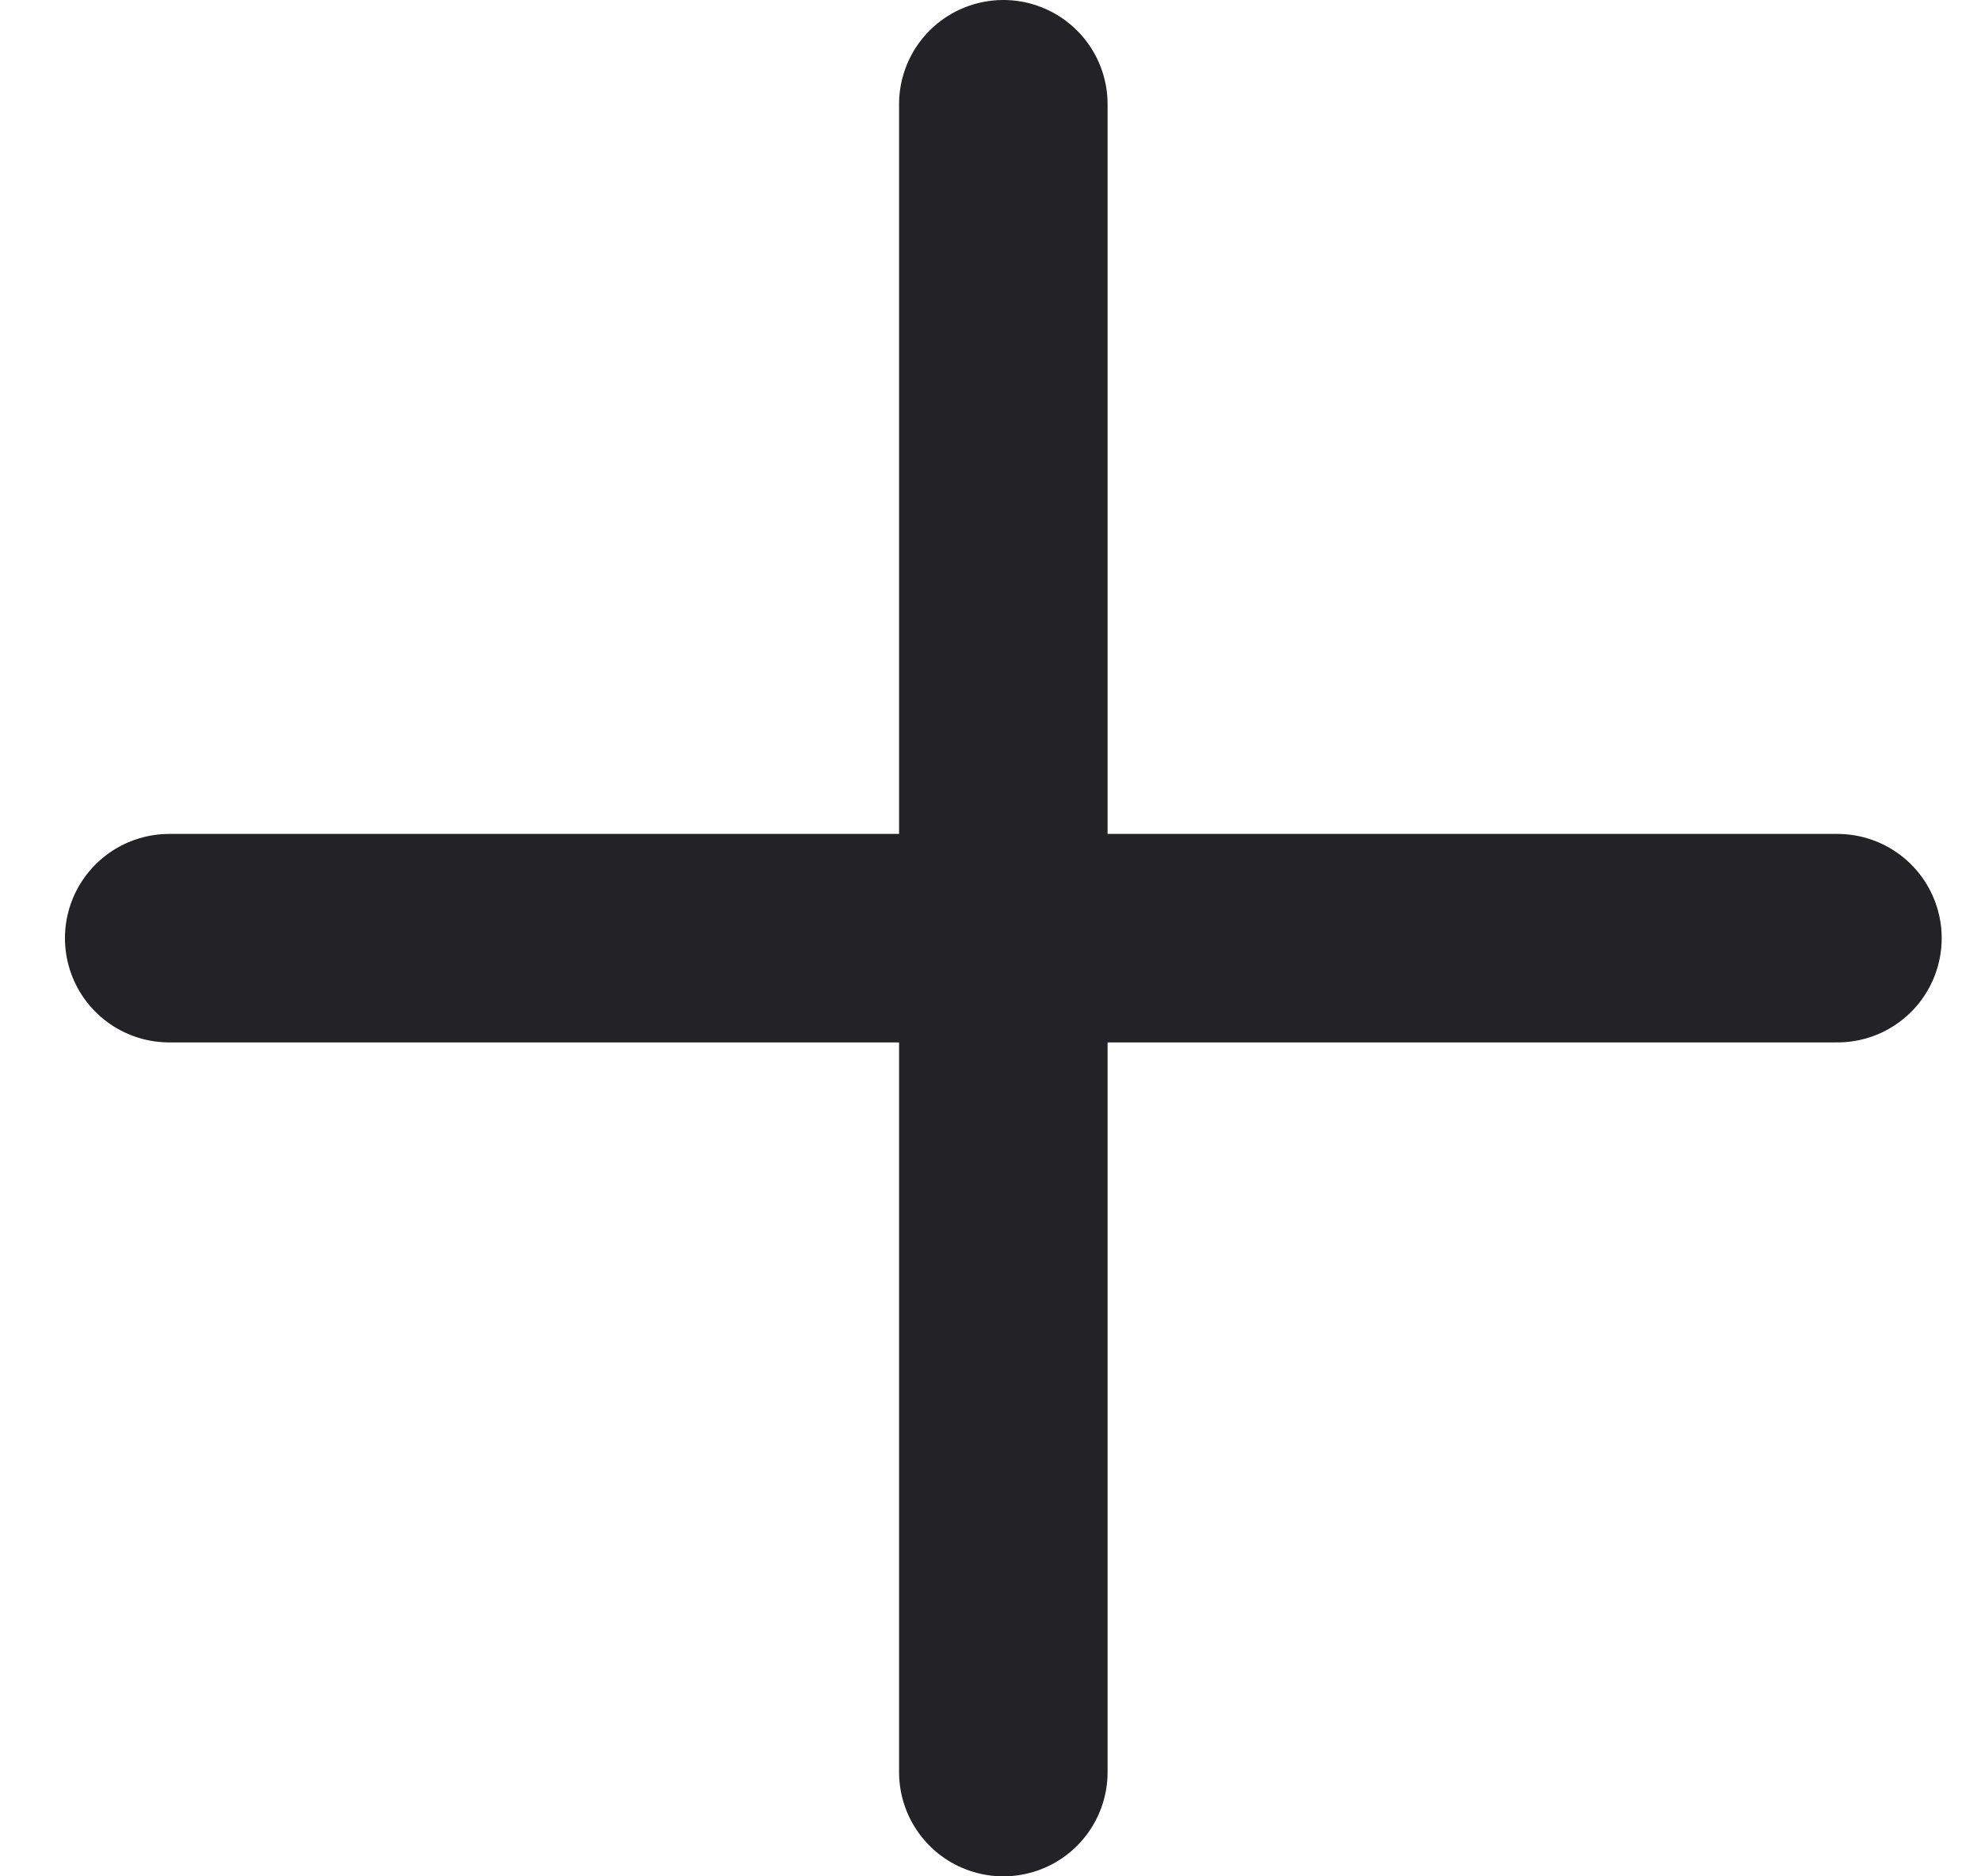 <?xml version="1.0" encoding="UTF-8"?> <svg xmlns="http://www.w3.org/2000/svg" width="19" height="18" viewBox="0 0 19 18" fill="none"><path d="M9.623 1V17M1.623 9H17.623" stroke="#232327" stroke-width="2" stroke-linecap="round" stroke-linejoin="round"></path></svg> 